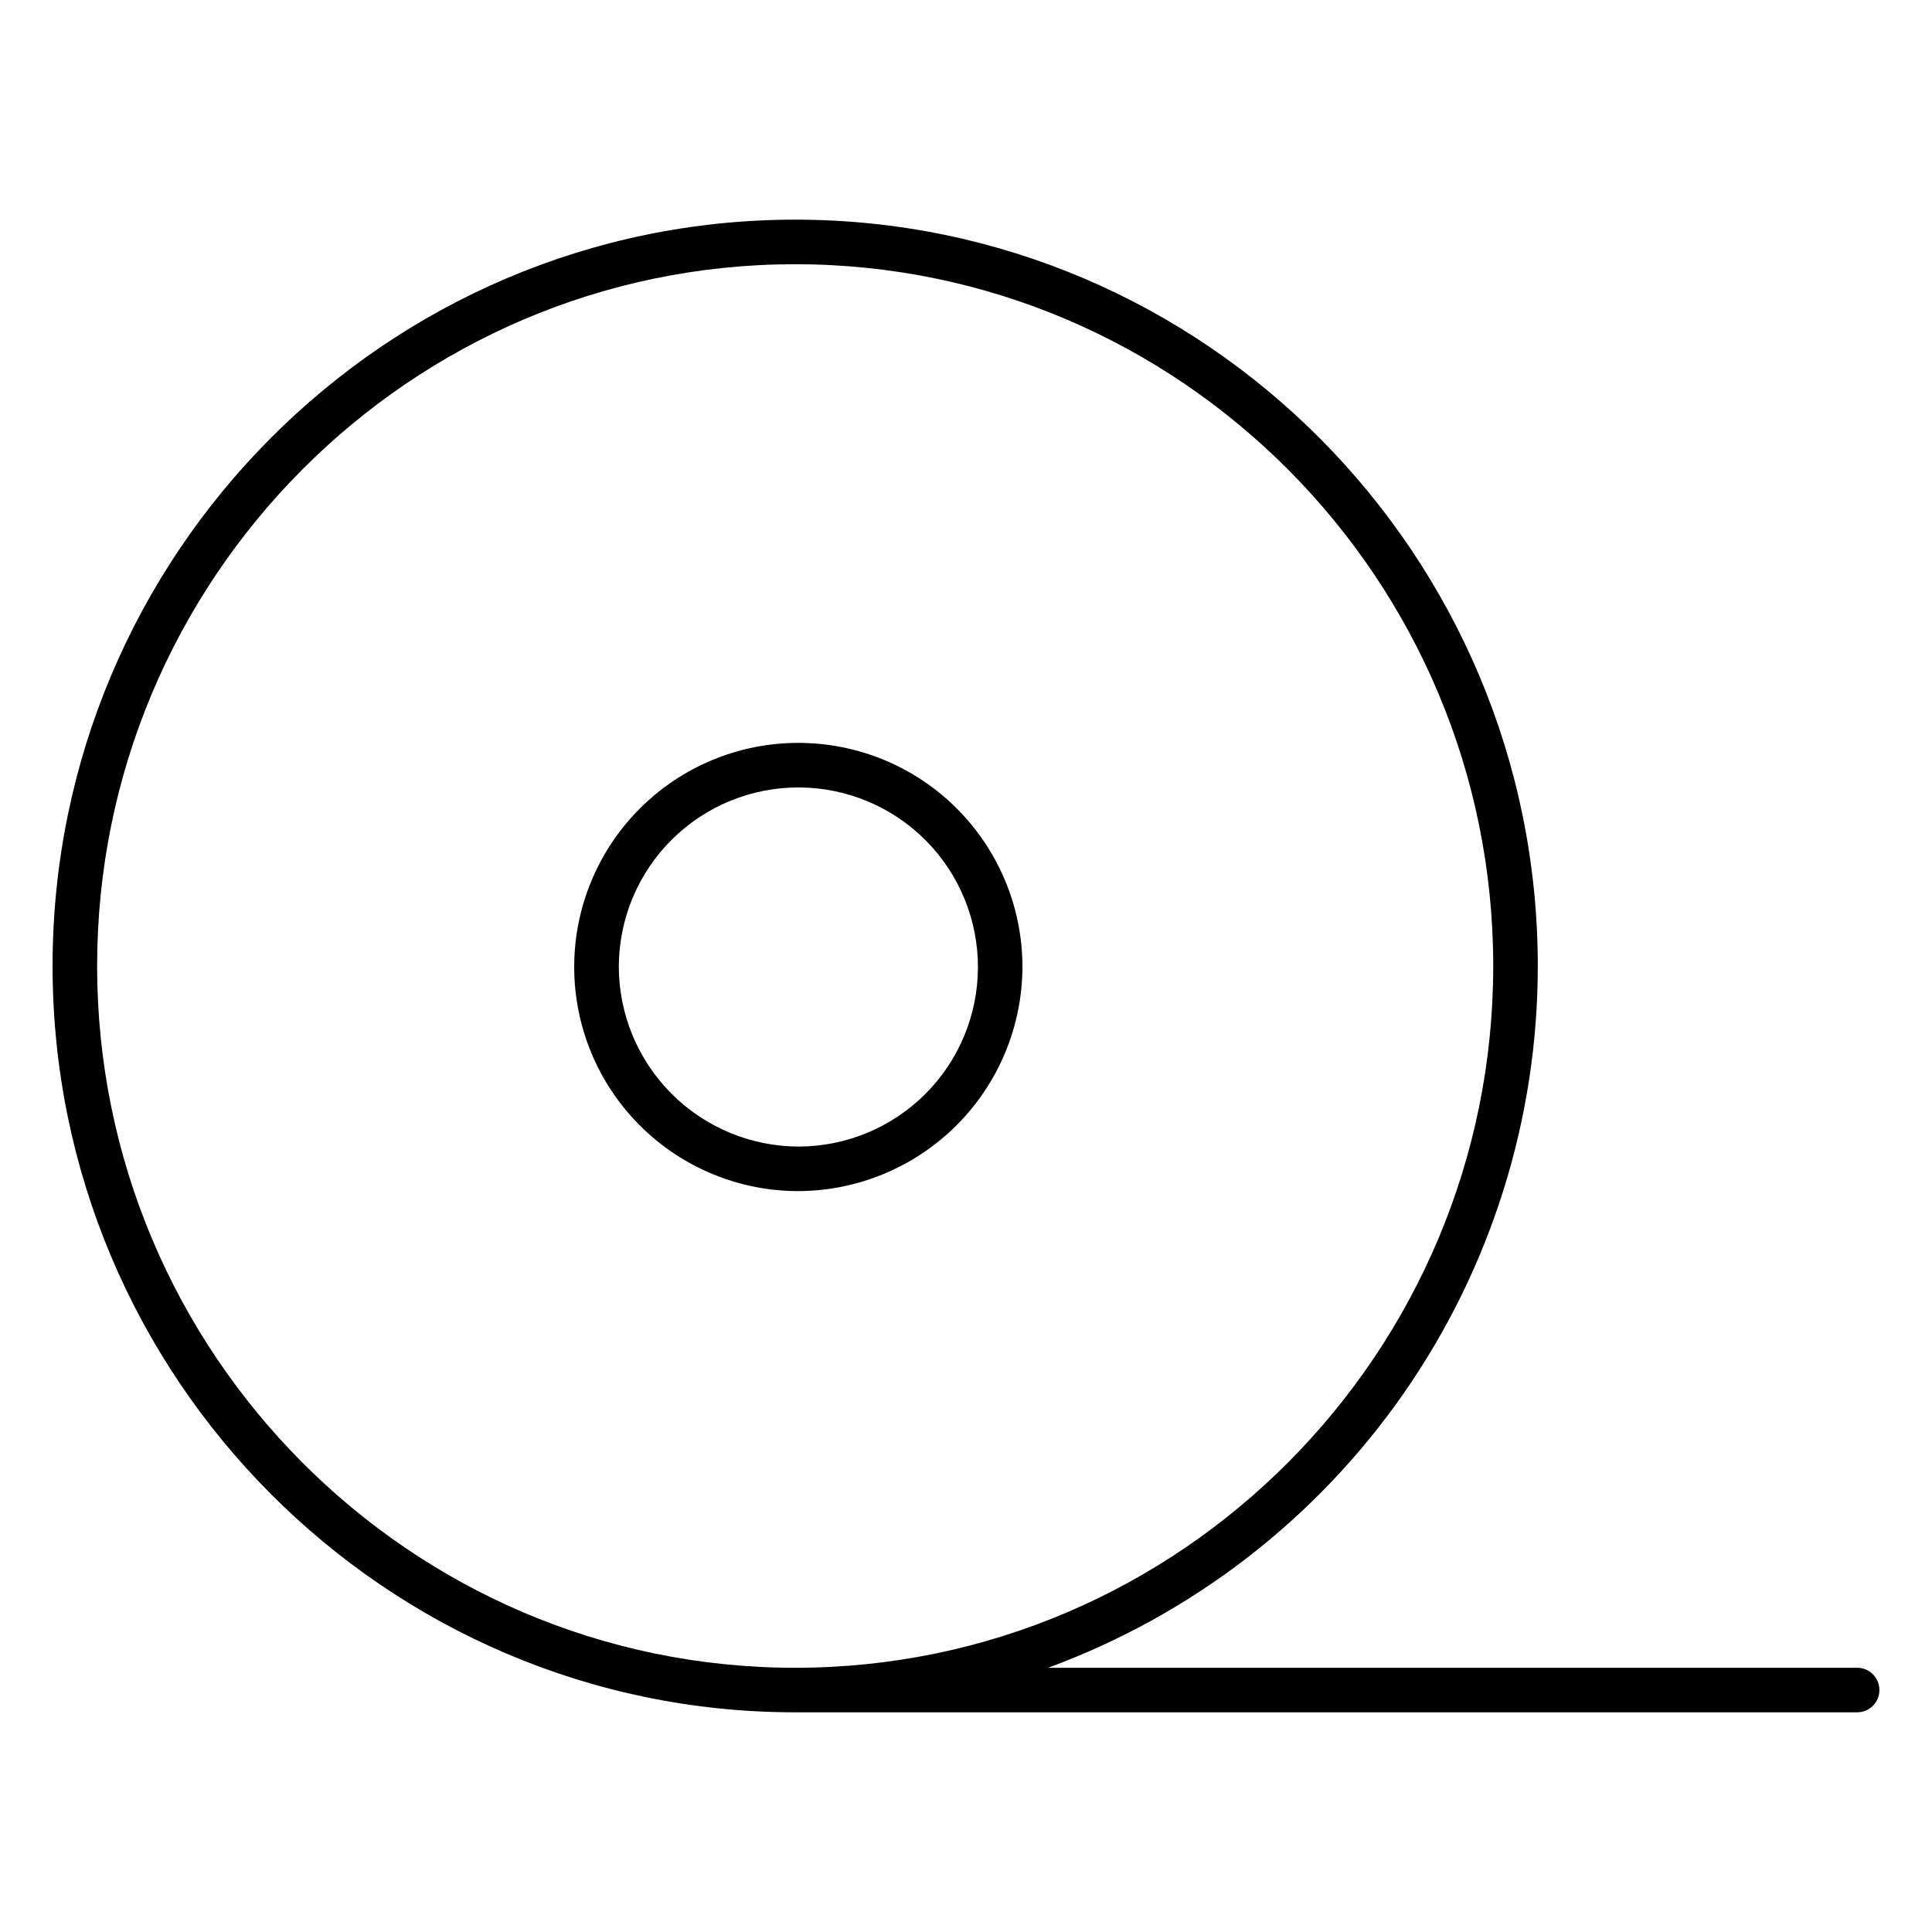 <?xml version="1.0" encoding="UTF-8"?>
<!-- Uploaded to: SVG Repo, www.svgrepo.com, Generator: SVG Repo Mixer Tools -->
<svg fill="#000000" width="800px" height="800px" version="1.1" viewBox="144 144 512 512" xmlns="http://www.w3.org/2000/svg">
 <g>
  <path d="m414.96 400c-0.07-15.738-6.387-30.805-17.555-41.891-11.168-11.086-26.281-17.285-42.02-17.238-15.734 0.047-30.809 6.336-41.914 17.488-11.102 11.152-17.324 26.258-17.301 41.992 0.023 15.738 6.289 30.82 17.426 41.941 11.137 11.121 26.23 17.367 41.969 17.367 15.781-0.055 30.895-6.367 42.031-17.551 11.133-11.184 17.379-26.328 17.363-42.109zm-106.97 0c0.07-12.605 5.141-24.668 14.094-33.543 8.957-8.871 21.066-13.828 33.672-13.777 12.605 0.047 24.68 5.094 33.566 14.031 8.887 8.941 13.863 21.043 13.84 33.648s-5.051 24.688-13.973 33.59c-8.926 8.902-21.016 13.902-33.621 13.902-12.652-0.051-24.766-5.117-33.688-14.086-8.918-8.973-13.914-21.117-13.891-33.766z"/>
  <path d="m636.16 585.98h-214.43c38.074-13.98 70.941-39.312 94.156-72.57 23.211-33.262 35.656-72.848 35.645-113.41 0-109.06-88.285-197.79-196.8-197.79s-196.8 88.727-196.8 197.79c0 109.05 88.285 197.78 196.8 197.78h281.43c3.262 0 5.902-2.641 5.902-5.902 0-3.262-2.641-5.902-5.902-5.902zm-466.42-185.98c0-102.54 82.992-185.98 184.99-185.98s184.99 83.434 184.99 185.98-82.98 185.98-184.99 185.98-184.99-83.426-184.99-185.98z"/>
 </g>
</svg>